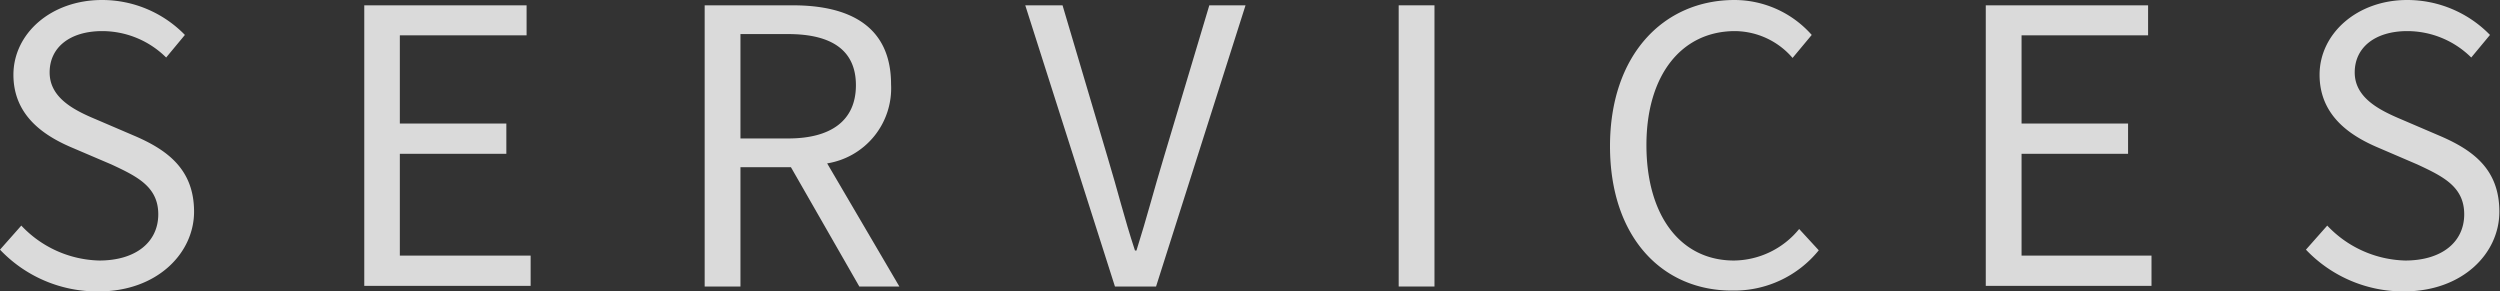 <svg xmlns="http://www.w3.org/2000/svg" viewBox="0 0 117.36 13.68"><rect x="0" y="0" width="117.36" height="13.68" fill="#333333" stroke="none"/><defs><style>.cls-1{opacity:0.82;}.cls-2{fill:#fff;}</style></defs><title>NAKAMURA ENGINEERING</title><g id="layer_2" data-name="layer 2"><g id="layer_1-2" data-name="layer 1"><g class="cls-1"><path class="cls-2" d="M0,11.72l1-1.13a5.19,5.19,0,0,0,3.66,1.64c1.72,0,2.77-.87,2.77-2.17s-1-1.78-2.2-2.34L3.31,6.9C2.09,6.37.63,5.44.63,3.51S2.39,0,4.79,0A5.42,5.42,0,0,1,8.68,1.64L7.8,2.7a4.27,4.27,0,0,0-3-1.24c-1.5,0-2.47.75-2.47,1.94S3.47,5.17,4.5,5.6l1.89.81C7.92,7.08,9.11,8,9.11,9.94s-1.73,3.74-4.48,3.74A6.28,6.28,0,0,1,0,11.72Z"/><path class="cls-2" d="M17.1.25h7.62V1.66H18.77V5.8h5V7.22h-5V12h6.14v1.42H17.1Z"/><path class="cls-2" d="M40.34,13.45l-3.21-5.6H34.76v5.6H33.08V.25h4.14c2.69,0,4.61,1,4.61,3.71a3.57,3.57,0,0,1-3,3.71l3.39,5.78ZM34.76,6.5H37C39,6.5,40.18,5.67,40.18,4S39,1.6,37,1.6H34.76Z"/><path class="cls-2" d="M48.13.25h1.75L52,7.4c.47,1.55.77,2.81,1.28,4.36h.07c.49-1.55.81-2.81,1.28-4.36L56.77.25h1.7l-4.2,13.2H52.34Z"/><path class="cls-2" d="M65.66.25h1.68v13.2H65.66Z"/><path class="cls-2" d="M75.58,6.86c0-4.27,2.5-6.86,5.85-6.86a4.85,4.85,0,0,1,3.62,1.64l-.9,1.08a3.6,3.6,0,0,0-2.7-1.26c-2.5,0-4.16,2.05-4.16,5.35s1.59,5.42,4.11,5.42a4,4,0,0,0,3.06-1.48l.92,1a5.1,5.1,0,0,1-4,1.89C78.05,13.68,75.58,11.15,75.58,6.86Z"/><path class="cls-2" d="M93.22.25h7.62V1.66H94.9V5.8h5V7.22h-5V12H101v1.42H93.22Z"/><path class="cls-2" d="M108.25,11.72l1-1.13a5.21,5.21,0,0,0,3.66,1.64c1.72,0,2.77-.87,2.77-2.17s-1-1.78-2.2-2.34l-1.91-.82c-1.22-.53-2.68-1.46-2.68-3.39S110.65,0,113,0a5.42,5.42,0,0,1,3.89,1.64l-.88,1.06a4.27,4.27,0,0,0-3-1.24c-1.49,0-2.47.75-2.47,1.94s1.16,1.77,2.18,2.2l1.89.81c1.53.67,2.72,1.57,2.72,3.53s-1.73,3.74-4.48,3.74A6.3,6.3,0,0,1,108.25,11.72Z"/></g></g></g></svg>
